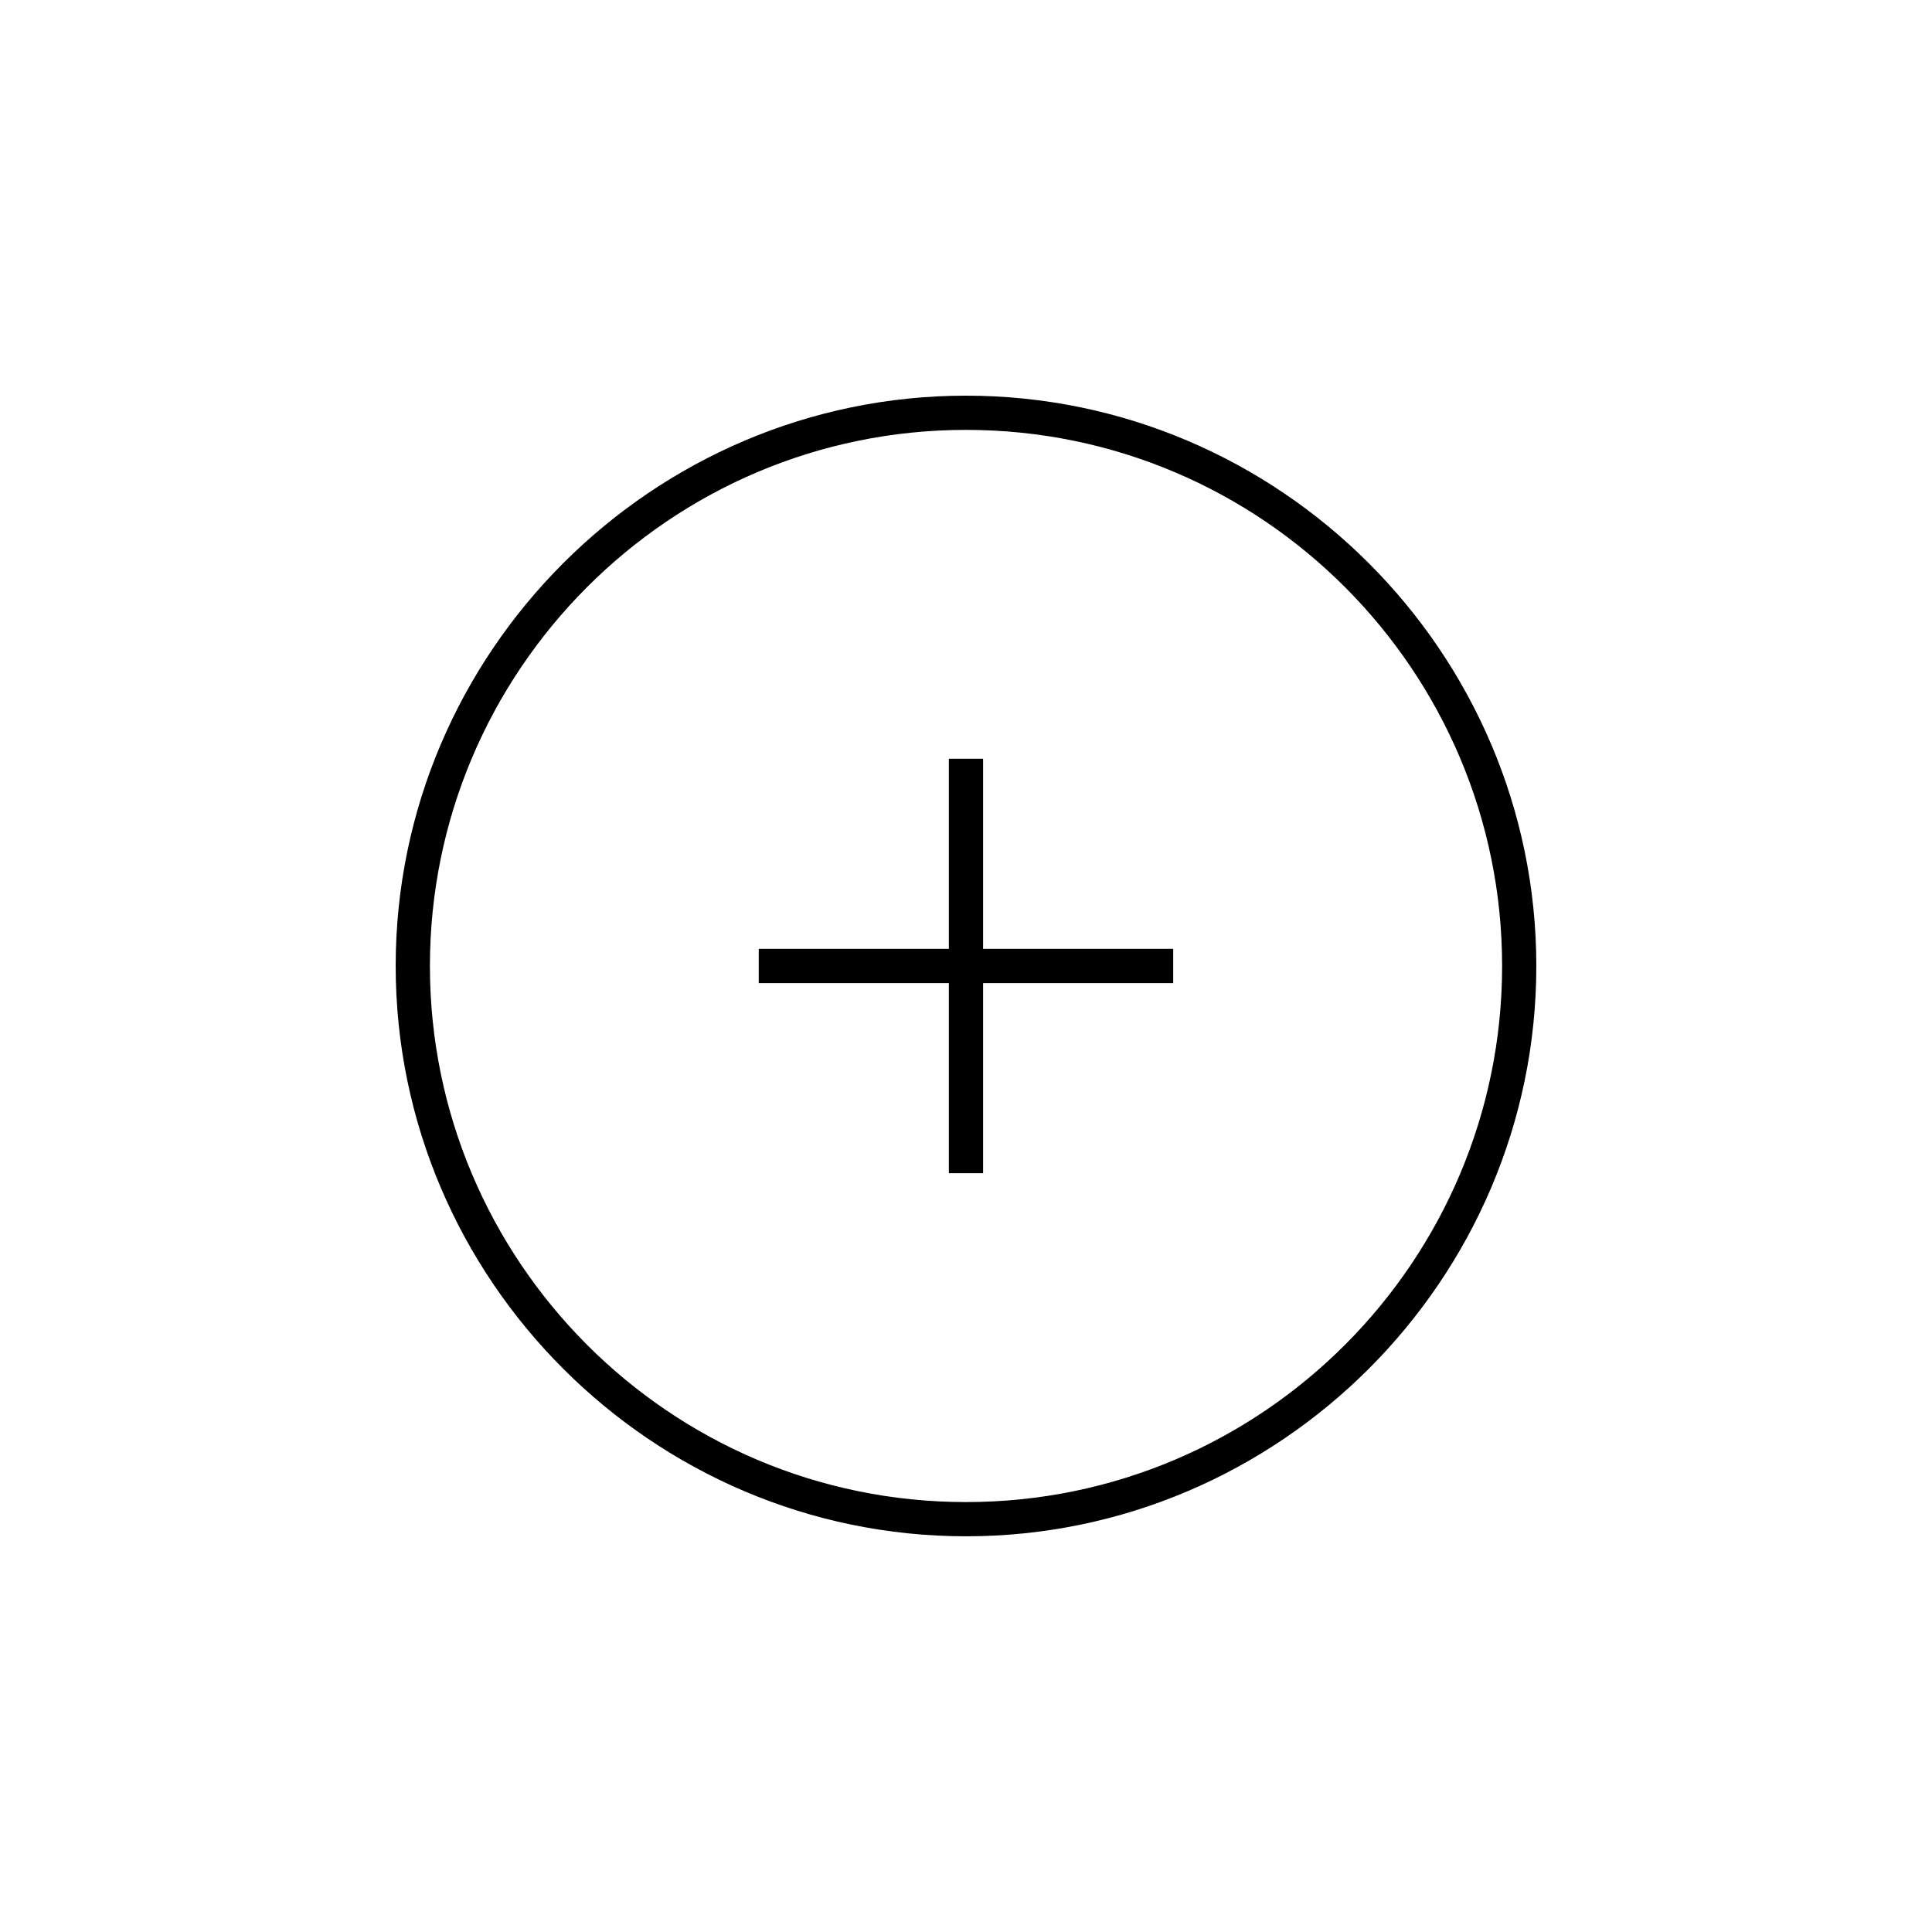 <?xml version="1.0" encoding="UTF-8"?>
<!-- Uploaded to: SVG Repo, www.svgrepo.com, Generator: SVG Repo Mixer Tools -->
<svg fill="#000000" width="800px" height="800px" version="1.1" viewBox="144 144 512 512" xmlns="http://www.w3.org/2000/svg">
 <path d="m404.53 395.46h50.383v9.07h-50.383v50.383h-9.07v-50.383h-50.383v-9.07h50.383v-50.383h9.07zm146.61 4.535c0 83.129-68.016 151.14-151.14 151.14-83.125-0.004-151.14-68.016-151.14-151.14s68.016-151.14 151.14-151.14 151.14 68.016 151.14 151.14zm-9.066 0c0-78.09-63.48-142.07-142.07-142.07-78.598 0-142.07 63.98-142.07 142.07 0 78.09 63.477 142.07 142.07 142.07 78.594 0 142.07-63.984 142.07-142.07z"/>
</svg>